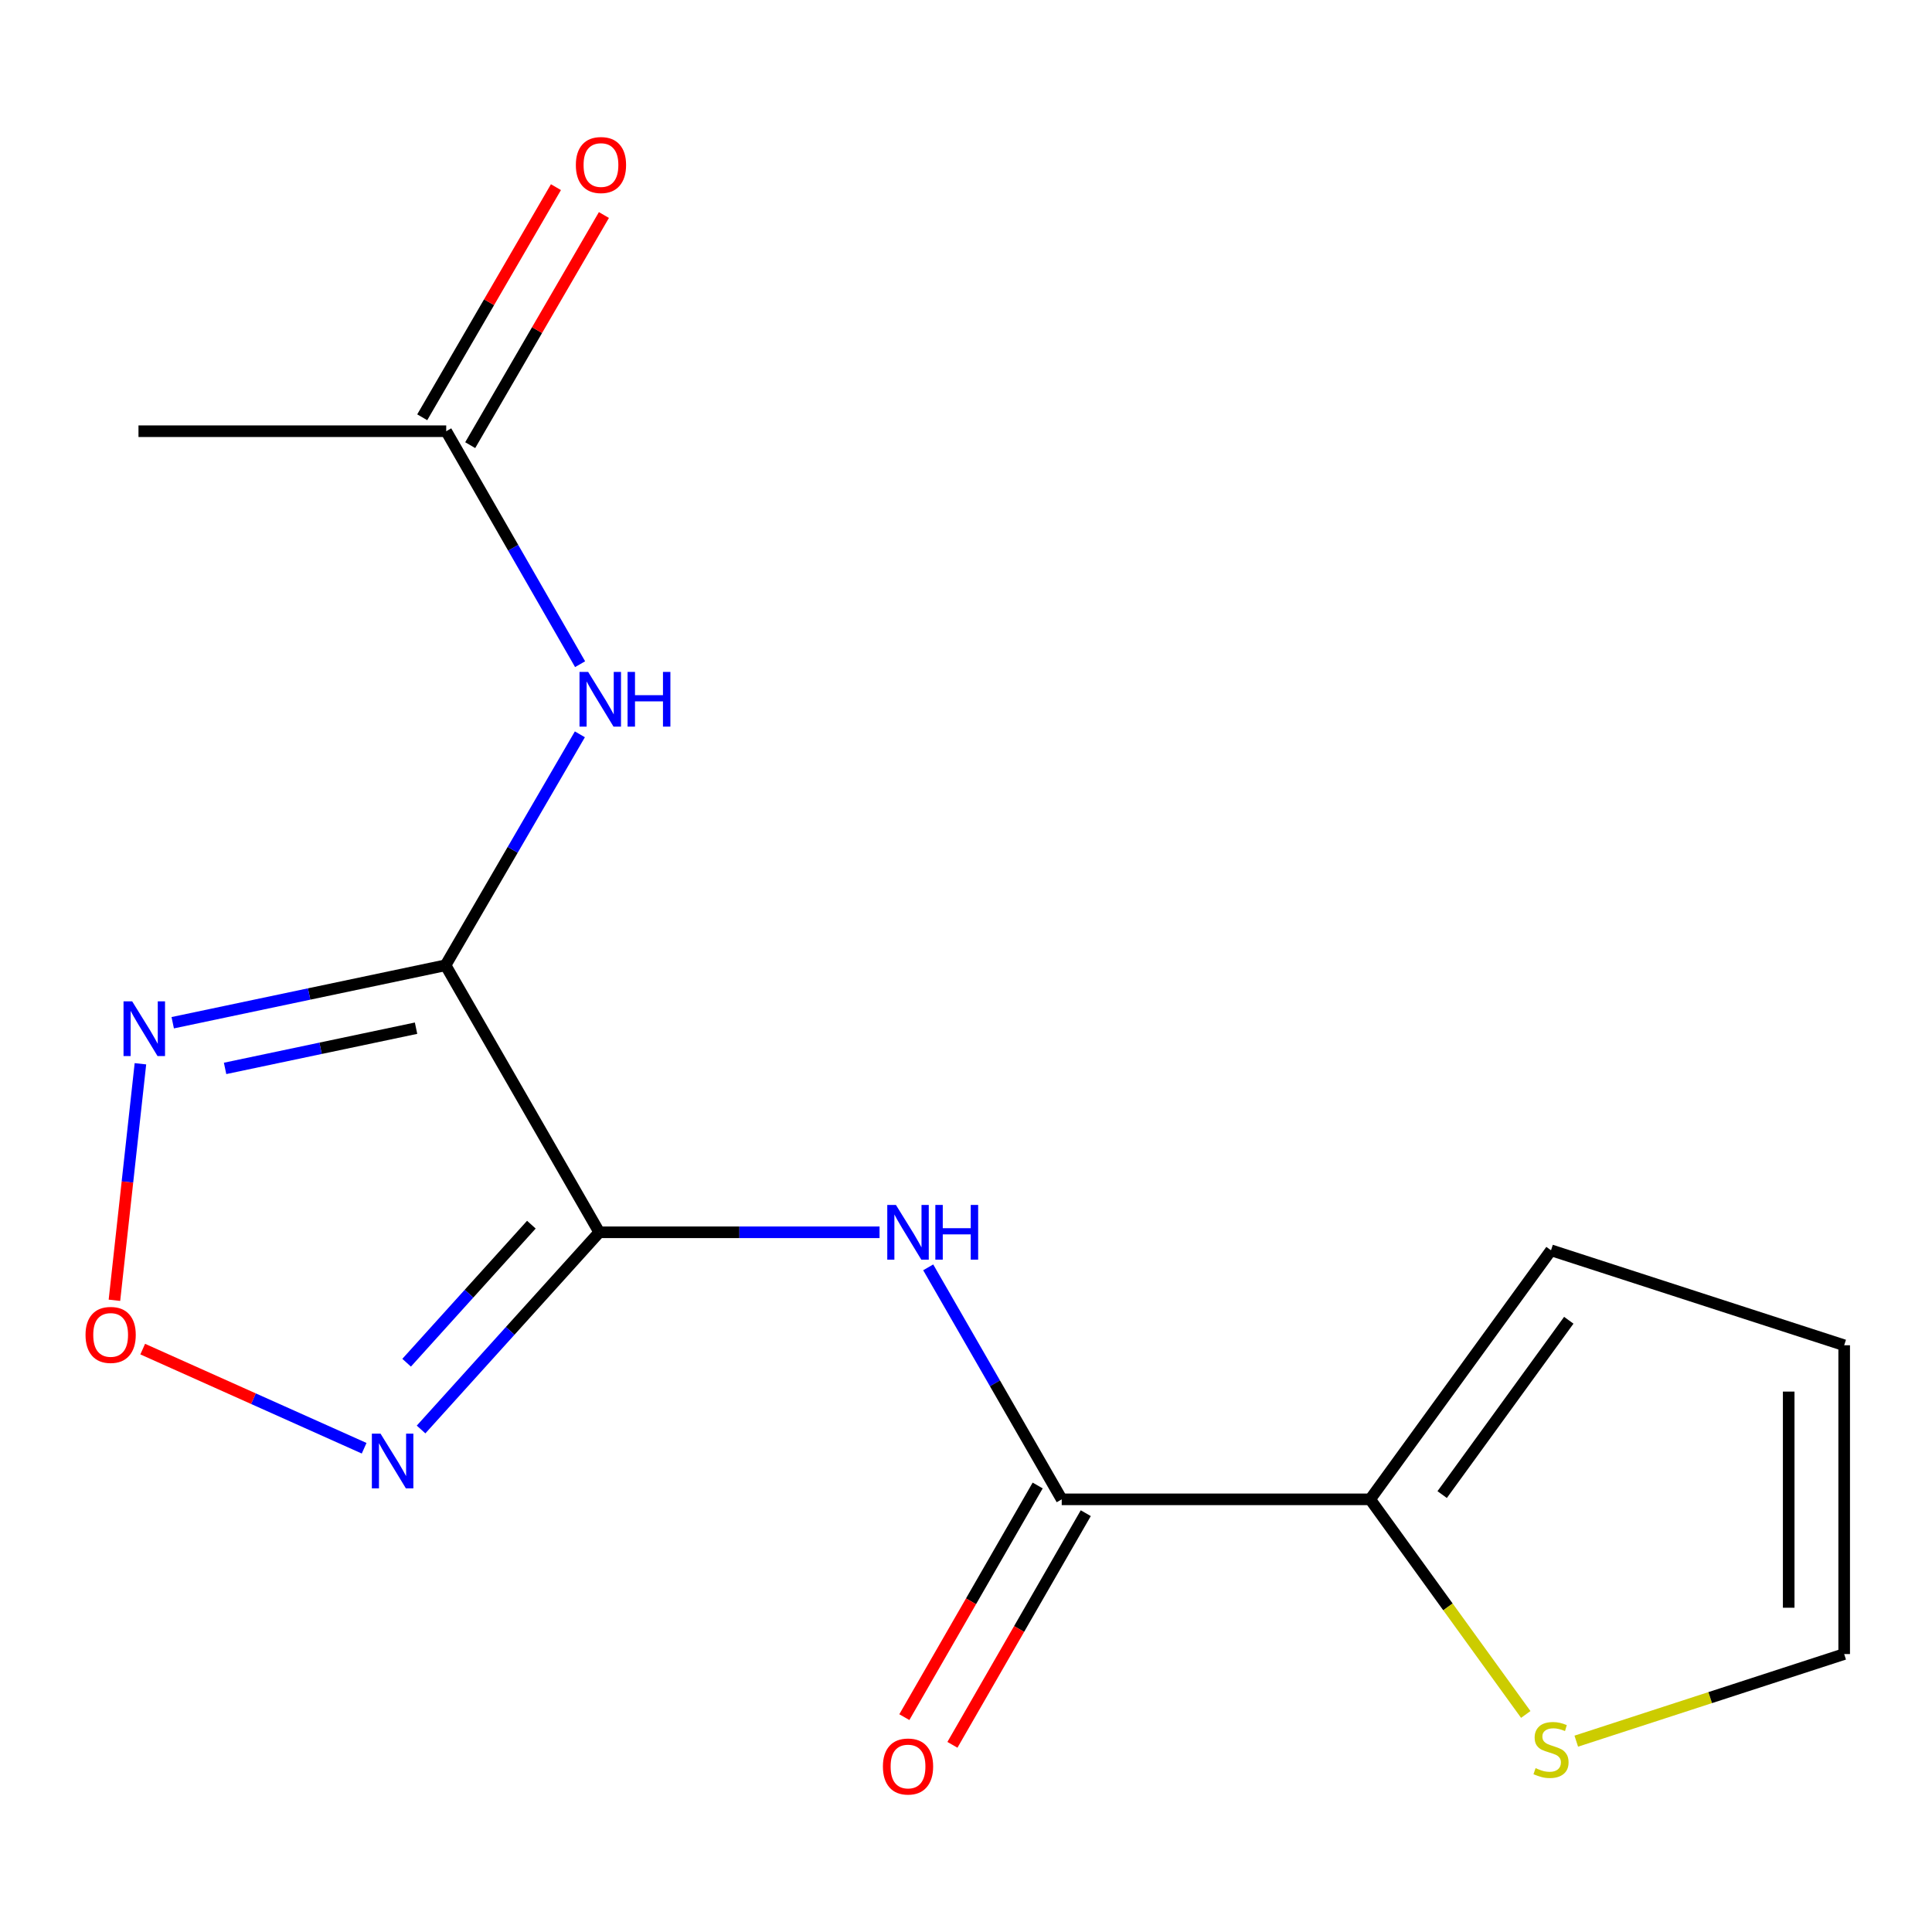 <?xml version='1.0' encoding='iso-8859-1'?>
<svg version='1.1' baseProfile='full'
              xmlns='http://www.w3.org/2000/svg'
                      xmlns:rdkit='http://www.rdkit.org/xml'
                      xmlns:xlink='http://www.w3.org/1999/xlink'
                  xml:space='preserve'
width='1000px' height='1000px' viewBox='0 0 1000 1000'>
<!-- END OF HEADER -->
<rect style='opacity:1.0;fill:#FFFFFF;stroke:none' width='1000' height='1000' x='0' y='0'> </rect>
<path class='bond-0' d='M 310.182,637.831 L 230.612,499.625' style='fill:none;fill-rule:evenodd;stroke:#000000;stroke-width:6px;stroke-linecap:butt;stroke-linejoin:miter;stroke-opacity:1' />
<path class='bond-1' d='M 310.182,637.831 L 264.063,688.869' style='fill:none;fill-rule:evenodd;stroke:#000000;stroke-width:6px;stroke-linecap:butt;stroke-linejoin:miter;stroke-opacity:1' />
<path class='bond-1' d='M 264.063,688.869 L 217.944,739.906' style='fill:none;fill-rule:evenodd;stroke:#0000FF;stroke-width:6px;stroke-linecap:butt;stroke-linejoin:miter;stroke-opacity:1' />
<path class='bond-1' d='M 275.037,633.887 L 242.754,669.613' style='fill:none;fill-rule:evenodd;stroke:#000000;stroke-width:6px;stroke-linecap:butt;stroke-linejoin:miter;stroke-opacity:1' />
<path class='bond-1' d='M 242.754,669.613 L 210.471,705.339' style='fill:none;fill-rule:evenodd;stroke:#0000FF;stroke-width:6px;stroke-linecap:butt;stroke-linejoin:miter;stroke-opacity:1' />
<path class='bond-3' d='M 310.182,637.831 L 382.719,637.831' style='fill:none;fill-rule:evenodd;stroke:#000000;stroke-width:6px;stroke-linecap:butt;stroke-linejoin:miter;stroke-opacity:1' />
<path class='bond-3' d='M 382.719,637.831 L 455.257,637.831' style='fill:none;fill-rule:evenodd;stroke:#0000FF;stroke-width:6px;stroke-linecap:butt;stroke-linejoin:miter;stroke-opacity:1' />
<path class='bond-2' d='M 230.612,499.625 L 160.007,514.492' style='fill:none;fill-rule:evenodd;stroke:#000000;stroke-width:6px;stroke-linecap:butt;stroke-linejoin:miter;stroke-opacity:1' />
<path class='bond-2' d='M 160.007,514.492 L 89.402,529.36' style='fill:none;fill-rule:evenodd;stroke:#0000FF;stroke-width:6px;stroke-linecap:butt;stroke-linejoin:miter;stroke-opacity:1' />
<path class='bond-2' d='M 215.348,532.188 L 165.925,542.596' style='fill:none;fill-rule:evenodd;stroke:#000000;stroke-width:6px;stroke-linecap:butt;stroke-linejoin:miter;stroke-opacity:1' />
<path class='bond-2' d='M 165.925,542.596 L 116.502,553.004' style='fill:none;fill-rule:evenodd;stroke:#0000FF;stroke-width:6px;stroke-linecap:butt;stroke-linejoin:miter;stroke-opacity:1' />
<path class='bond-6' d='M 230.612,499.625 L 265.376,439.855' style='fill:none;fill-rule:evenodd;stroke:#000000;stroke-width:6px;stroke-linecap:butt;stroke-linejoin:miter;stroke-opacity:1' />
<path class='bond-6' d='M 265.376,439.855 L 300.14,380.086' style='fill:none;fill-rule:evenodd;stroke:#0000FF;stroke-width:6px;stroke-linecap:butt;stroke-linejoin:miter;stroke-opacity:1' />
<path class='bond-4' d='M 188.478,749.607 L 131.171,723.952' style='fill:none;fill-rule:evenodd;stroke:#0000FF;stroke-width:6px;stroke-linecap:butt;stroke-linejoin:miter;stroke-opacity:1' />
<path class='bond-4' d='M 131.171,723.952 L 73.865,698.296' style='fill:none;fill-rule:evenodd;stroke:#FF0000;stroke-width:6px;stroke-linecap:butt;stroke-linejoin:miter;stroke-opacity:1' />
<path class='bond-16' d='M 72.684,550.605 L 65.958,611.812' style='fill:none;fill-rule:evenodd;stroke:#0000FF;stroke-width:6px;stroke-linecap:butt;stroke-linejoin:miter;stroke-opacity:1' />
<path class='bond-16' d='M 65.958,611.812 L 59.232,673.02' style='fill:none;fill-rule:evenodd;stroke:#FF0000;stroke-width:6px;stroke-linecap:butt;stroke-linejoin:miter;stroke-opacity:1' />
<path class='bond-5' d='M 480.437,655.978 L 514.992,716.016' style='fill:none;fill-rule:evenodd;stroke:#0000FF;stroke-width:6px;stroke-linecap:butt;stroke-linejoin:miter;stroke-opacity:1' />
<path class='bond-5' d='M 514.992,716.016 L 549.546,776.054' style='fill:none;fill-rule:evenodd;stroke:#000000;stroke-width:6px;stroke-linecap:butt;stroke-linejoin:miter;stroke-opacity:1' />
<path class='bond-7' d='M 549.546,776.054 L 709.181,776.054' style='fill:none;fill-rule:evenodd;stroke:#000000;stroke-width:6px;stroke-linecap:butt;stroke-linejoin:miter;stroke-opacity:1' />
<path class='bond-10' d='M 537.101,768.89 L 502.593,828.84' style='fill:none;fill-rule:evenodd;stroke:#000000;stroke-width:6px;stroke-linecap:butt;stroke-linejoin:miter;stroke-opacity:1' />
<path class='bond-10' d='M 502.593,828.84 L 468.084,888.79' style='fill:none;fill-rule:evenodd;stroke:#FF0000;stroke-width:6px;stroke-linecap:butt;stroke-linejoin:miter;stroke-opacity:1' />
<path class='bond-10' d='M 561.992,783.218 L 527.484,843.168' style='fill:none;fill-rule:evenodd;stroke:#000000;stroke-width:6px;stroke-linecap:butt;stroke-linejoin:miter;stroke-opacity:1' />
<path class='bond-10' d='M 527.484,843.168 L 492.975,903.118' style='fill:none;fill-rule:evenodd;stroke:#FF0000;stroke-width:6px;stroke-linecap:butt;stroke-linejoin:miter;stroke-opacity:1' />
<path class='bond-9' d='M 300.257,343.784 L 265.61,283.489' style='fill:none;fill-rule:evenodd;stroke:#0000FF;stroke-width:6px;stroke-linecap:butt;stroke-linejoin:miter;stroke-opacity:1' />
<path class='bond-9' d='M 265.61,283.489 L 230.963,223.195' style='fill:none;fill-rule:evenodd;stroke:#000000;stroke-width:6px;stroke-linecap:butt;stroke-linejoin:miter;stroke-opacity:1' />
<path class='bond-8' d='M 709.181,776.054 L 749.458,831.726' style='fill:none;fill-rule:evenodd;stroke:#000000;stroke-width:6px;stroke-linecap:butt;stroke-linejoin:miter;stroke-opacity:1' />
<path class='bond-8' d='M 749.458,831.726 L 789.735,887.399' style='fill:none;fill-rule:evenodd;stroke:#CCCC00;stroke-width:6px;stroke-linecap:butt;stroke-linejoin:miter;stroke-opacity:1' />
<path class='bond-11' d='M 709.181,776.054 L 802.808,647.149' style='fill:none;fill-rule:evenodd;stroke:#000000;stroke-width:6px;stroke-linecap:butt;stroke-linejoin:miter;stroke-opacity:1' />
<path class='bond-11' d='M 746.463,773.596 L 812.002,683.363' style='fill:none;fill-rule:evenodd;stroke:#000000;stroke-width:6px;stroke-linecap:butt;stroke-linejoin:miter;stroke-opacity:1' />
<path class='bond-12' d='M 815.877,901.22 L 885.211,878.677' style='fill:none;fill-rule:evenodd;stroke:#CCCC00;stroke-width:6px;stroke-linecap:butt;stroke-linejoin:miter;stroke-opacity:1' />
<path class='bond-12' d='M 885.211,878.677 L 954.545,856.135' style='fill:none;fill-rule:evenodd;stroke:#000000;stroke-width:6px;stroke-linecap:butt;stroke-linejoin:miter;stroke-opacity:1' />
<path class='bond-14' d='M 243.379,230.409 L 277.981,170.854' style='fill:none;fill-rule:evenodd;stroke:#000000;stroke-width:6px;stroke-linecap:butt;stroke-linejoin:miter;stroke-opacity:1' />
<path class='bond-14' d='M 277.981,170.854 L 312.584,111.299' style='fill:none;fill-rule:evenodd;stroke:#FF0000;stroke-width:6px;stroke-linecap:butt;stroke-linejoin:miter;stroke-opacity:1' />
<path class='bond-14' d='M 218.546,215.981 L 253.149,156.426' style='fill:none;fill-rule:evenodd;stroke:#000000;stroke-width:6px;stroke-linecap:butt;stroke-linejoin:miter;stroke-opacity:1' />
<path class='bond-14' d='M 253.149,156.426 L 287.751,96.871' style='fill:none;fill-rule:evenodd;stroke:#FF0000;stroke-width:6px;stroke-linecap:butt;stroke-linejoin:miter;stroke-opacity:1' />
<path class='bond-15' d='M 230.963,223.195 L 71.679,223.195' style='fill:none;fill-rule:evenodd;stroke:#000000;stroke-width:6px;stroke-linecap:butt;stroke-linejoin:miter;stroke-opacity:1' />
<path class='bond-13' d='M 802.808,647.149 L 954.545,696.308' style='fill:none;fill-rule:evenodd;stroke:#000000;stroke-width:6px;stroke-linecap:butt;stroke-linejoin:miter;stroke-opacity:1' />
<path class='bond-17' d='M 954.545,856.135 L 954.545,696.308' style='fill:none;fill-rule:evenodd;stroke:#000000;stroke-width:6px;stroke-linecap:butt;stroke-linejoin:miter;stroke-opacity:1' />
<path class='bond-17' d='M 925.826,832.161 L 925.826,720.282' style='fill:none;fill-rule:evenodd;stroke:#000000;stroke-width:6px;stroke-linecap:butt;stroke-linejoin:miter;stroke-opacity:1' />
<path  class='atom-2' d='M 196.956 742.045
L 206.236 757.045
Q 207.156 758.525, 208.636 761.205
Q 210.116 763.885, 210.196 764.045
L 210.196 742.045
L 213.956 742.045
L 213.956 770.365
L 210.076 770.365
L 200.116 753.965
Q 198.956 752.045, 197.716 749.845
Q 196.516 747.645, 196.156 746.965
L 196.156 770.365
L 192.476 770.365
L 192.476 742.045
L 196.956 742.045
' fill='#0000FF'/>
<path  class='atom-3' d='M 68.418 518.301
L 77.698 533.301
Q 78.618 534.781, 80.098 537.461
Q 81.578 540.141, 81.658 540.301
L 81.658 518.301
L 85.418 518.301
L 85.418 546.621
L 81.538 546.621
L 71.578 530.221
Q 70.418 528.301, 69.178 526.101
Q 67.978 523.901, 67.618 523.221
L 67.618 546.621
L 63.938 546.621
L 63.938 518.301
L 68.418 518.301
' fill='#0000FF'/>
<path  class='atom-4' d='M 463.732 623.671
L 473.012 638.671
Q 473.932 640.151, 475.412 642.831
Q 476.892 645.511, 476.972 645.671
L 476.972 623.671
L 480.732 623.671
L 480.732 651.991
L 476.852 651.991
L 466.892 635.591
Q 465.732 633.671, 464.492 631.471
Q 463.292 629.271, 462.932 628.591
L 462.932 651.991
L 459.252 651.991
L 459.252 623.671
L 463.732 623.671
' fill='#0000FF'/>
<path  class='atom-4' d='M 484.132 623.671
L 487.972 623.671
L 487.972 635.711
L 502.452 635.711
L 502.452 623.671
L 506.292 623.671
L 506.292 651.991
L 502.452 651.991
L 502.452 638.911
L 487.972 638.911
L 487.972 651.991
L 484.132 651.991
L 484.132 623.671
' fill='#0000FF'/>
<path  class='atom-5' d='M 44.271 690.947
Q 44.271 684.147, 47.631 680.347
Q 50.991 676.547, 57.271 676.547
Q 63.551 676.547, 66.911 680.347
Q 70.271 684.147, 70.271 690.947
Q 70.271 697.827, 66.871 701.747
Q 63.471 705.627, 57.271 705.627
Q 51.031 705.627, 47.631 701.747
Q 44.271 697.867, 44.271 690.947
M 57.271 702.427
Q 61.591 702.427, 63.911 699.547
Q 66.271 696.627, 66.271 690.947
Q 66.271 685.387, 63.911 682.587
Q 61.591 679.747, 57.271 679.747
Q 52.951 679.747, 50.591 682.547
Q 48.271 685.347, 48.271 690.947
Q 48.271 696.667, 50.591 699.547
Q 52.951 702.427, 57.271 702.427
' fill='#FF0000'/>
<path  class='atom-7' d='M 304.432 347.784
L 313.712 362.784
Q 314.632 364.264, 316.112 366.944
Q 317.592 369.624, 317.672 369.784
L 317.672 347.784
L 321.432 347.784
L 321.432 376.104
L 317.552 376.104
L 307.592 359.704
Q 306.432 357.784, 305.192 355.584
Q 303.992 353.384, 303.632 352.704
L 303.632 376.104
L 299.952 376.104
L 299.952 347.784
L 304.432 347.784
' fill='#0000FF'/>
<path  class='atom-7' d='M 324.832 347.784
L 328.672 347.784
L 328.672 359.824
L 343.152 359.824
L 343.152 347.784
L 346.992 347.784
L 346.992 376.104
L 343.152 376.104
L 343.152 363.024
L 328.672 363.024
L 328.672 376.104
L 324.832 376.104
L 324.832 347.784
' fill='#0000FF'/>
<path  class='atom-9' d='M 794.808 915.189
Q 795.128 915.309, 796.448 915.869
Q 797.768 916.429, 799.208 916.789
Q 800.688 917.109, 802.128 917.109
Q 804.808 917.109, 806.368 915.829
Q 807.928 914.509, 807.928 912.229
Q 807.928 910.669, 807.128 909.709
Q 806.368 908.749, 805.168 908.229
Q 803.968 907.709, 801.968 907.109
Q 799.448 906.349, 797.928 905.629
Q 796.448 904.909, 795.368 903.389
Q 794.328 901.869, 794.328 899.309
Q 794.328 895.749, 796.728 893.549
Q 799.168 891.349, 803.968 891.349
Q 807.248 891.349, 810.968 892.909
L 810.048 895.989
Q 806.648 894.589, 804.088 894.589
Q 801.328 894.589, 799.808 895.749
Q 798.288 896.869, 798.328 898.829
Q 798.328 900.349, 799.088 901.269
Q 799.888 902.189, 801.008 902.709
Q 802.168 903.229, 804.088 903.829
Q 806.648 904.629, 808.168 905.429
Q 809.688 906.229, 810.768 907.869
Q 811.888 909.469, 811.888 912.229
Q 811.888 916.149, 809.248 918.269
Q 806.648 920.349, 802.288 920.349
Q 799.768 920.349, 797.848 919.789
Q 795.968 919.269, 793.728 918.349
L 794.808 915.189
' fill='#CCCC00'/>
<path  class='atom-11' d='M 456.992 914.341
Q 456.992 907.541, 460.352 903.741
Q 463.712 899.941, 469.992 899.941
Q 476.272 899.941, 479.632 903.741
Q 482.992 907.541, 482.992 914.341
Q 482.992 921.221, 479.592 925.141
Q 476.192 929.021, 469.992 929.021
Q 463.752 929.021, 460.352 925.141
Q 456.992 921.261, 456.992 914.341
M 469.992 925.821
Q 474.312 925.821, 476.632 922.941
Q 478.992 920.021, 478.992 914.341
Q 478.992 908.781, 476.632 905.981
Q 474.312 903.141, 469.992 903.141
Q 465.672 903.141, 463.312 905.941
Q 460.992 908.741, 460.992 914.341
Q 460.992 920.061, 463.312 922.941
Q 465.672 925.821, 469.992 925.821
' fill='#FF0000'/>
<path  class='atom-15' d='M 298.059 85.419
Q 298.059 78.619, 301.419 74.819
Q 304.779 71.019, 311.059 71.019
Q 317.339 71.019, 320.699 74.819
Q 324.059 78.619, 324.059 85.419
Q 324.059 92.299, 320.659 96.219
Q 317.259 100.099, 311.059 100.099
Q 304.819 100.099, 301.419 96.219
Q 298.059 92.339, 298.059 85.419
M 311.059 96.899
Q 315.379 96.899, 317.699 94.019
Q 320.059 91.099, 320.059 85.419
Q 320.059 79.859, 317.699 77.059
Q 315.379 74.219, 311.059 74.219
Q 306.739 74.219, 304.379 77.019
Q 302.059 79.819, 302.059 85.419
Q 302.059 91.139, 304.379 94.019
Q 306.739 96.899, 311.059 96.899
' fill='#FF0000'/>
</svg>
